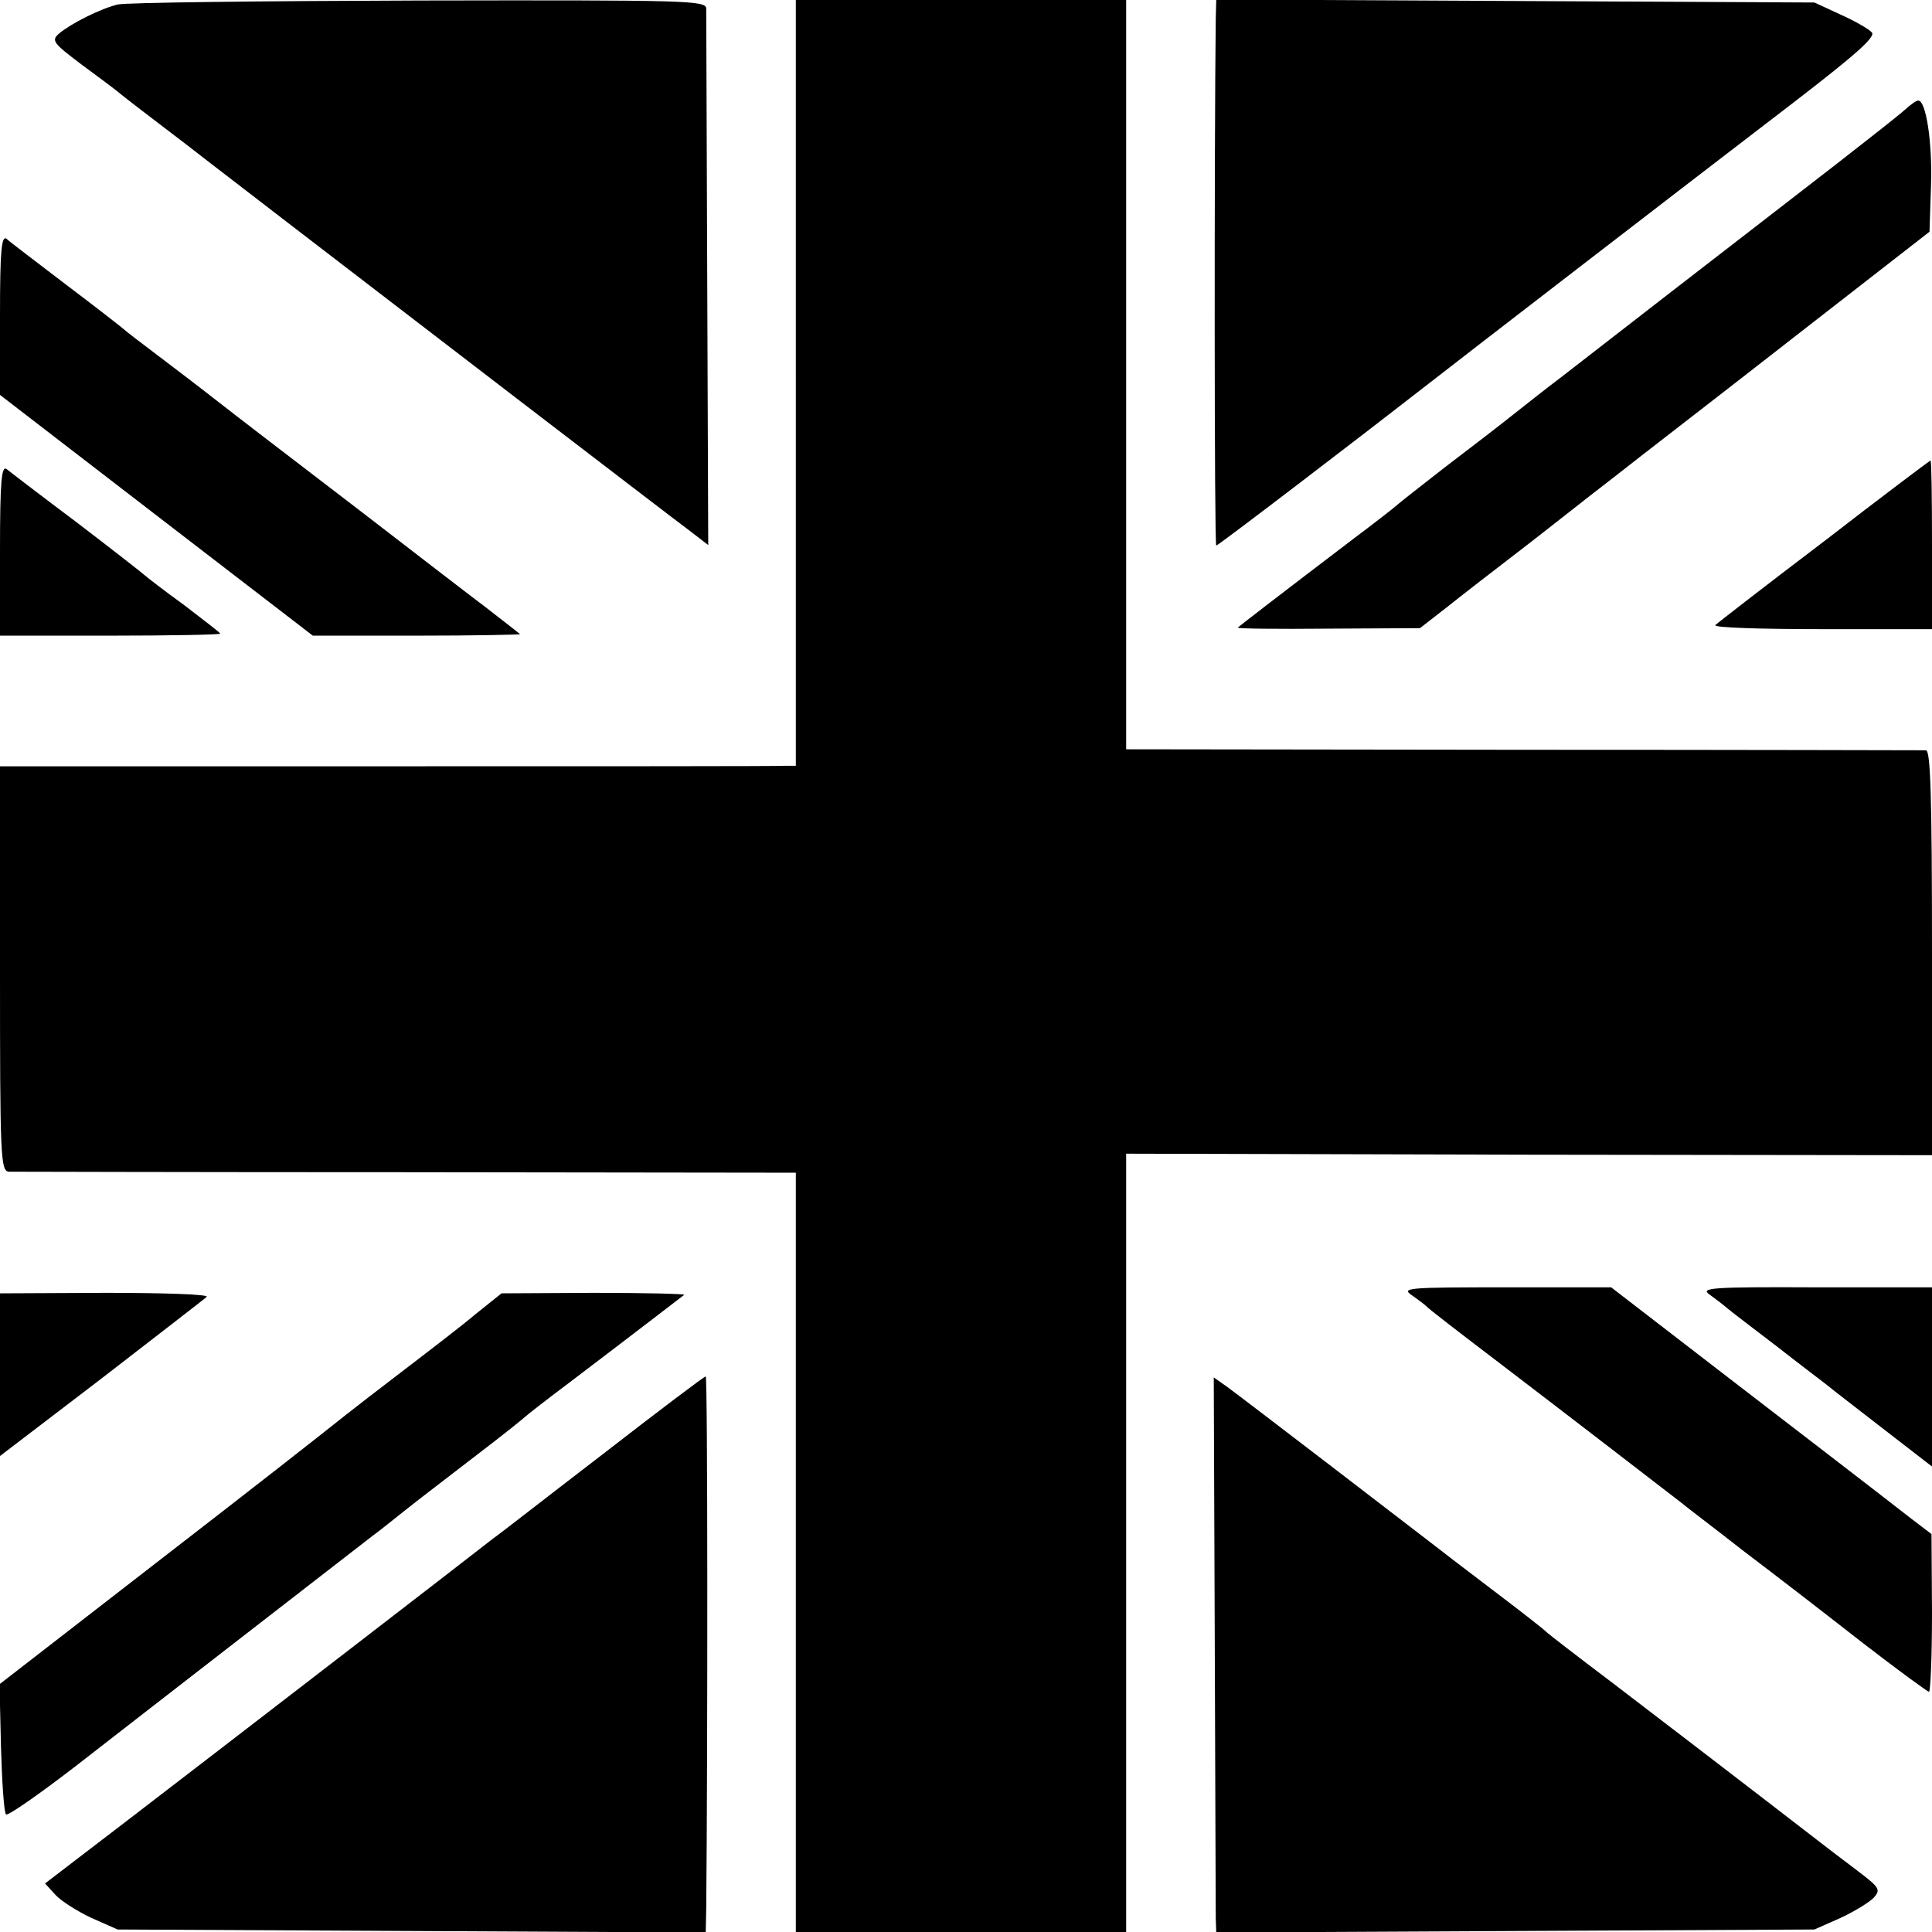 <?xml version="1.0" standalone="no"?>
<!DOCTYPE svg PUBLIC "-//W3C//DTD SVG 20010904//EN"
 "http://www.w3.org/TR/2001/REC-SVG-20010904/DTD/svg10.dtd">
<svg version="1.0" xmlns="http://www.w3.org/2000/svg"
 width="386pt" height="386pt" viewBox="0 0 386 386"
 preserveAspectRatio="xMidYMid meet">
<g transform="translate(0,386) scale(0.1,-0.1)"
fill="#000000" stroke="none">
<path d="M235 3851 c-36 -9 -93 -38 -117 -58 -16 -14 -12 -19 45 -62 34 -25
69 -51 77 -58 8 -7 67 -52 130 -100 63 -49 156 -120 205 -158 186 -143 771
-592 805 -617 l35 -27 -2 527 c-1 290 -2 535 -2 545 -1 16 -35 17 -573 16
-315 -1 -586 -4 -603 -8z"/>
<path d="M1590 3095 l0 -765 -22 0 c-13 -1 -371 -1 -795 -1 l-773 0 0 -404 c0
-379 1 -405 18 -406 9 0 367 -1 795 -1 l777 -1 0 -758 0 -759 330 0 330 0 0
778 0 777 805 -2 805 -1 0 404 c0 316 -3 404 -12 405 -7 0 -370 1 -805 1
l-793 1 0 748 0 749 -330 0 -330 0 0 -765z"/>
<path d="M2429 3823 c-3 -251 -3 -1053 1 -1053 4 0 289 218 425 324 43 34 540
417 732 564 122 94 160 128 153 137 -6 7 -34 23 -63 36 l-52 24 -597 3 -598 3
-1 -38z"/>
<path d="M3805 3640 c-11 -10 -72 -58 -135 -107 -63 -49 -216 -167 -340 -263
-124 -96 -229 -178 -235 -182 -5 -4 -35 -27 -65 -51 -30 -24 -95 -74 -145
-112 -49 -38 -92 -72 -95 -75 -3 -3 -40 -32 -84 -65 -142 -108 -229 -175 -233
-179 -2 -2 79 -3 180 -2 l184 1 54 42 c30 24 92 72 139 108 47 36 96 75 109
85 14 11 56 44 95 74 39 31 195 151 346 269 l275 214 3 92 c3 86 -10 172 -26
170 -4 0 -16 -9 -27 -19z"/>
<path d="M0 3232 l0 -161 313 -241 312 -240 209 0 c115 0 207 2 205 3 -2 2
-33 26 -69 54 -36 27 -146 112 -246 189 -99 76 -196 150 -214 164 -18 14 -56
43 -84 65 -28 22 -78 60 -111 85 -33 25 -62 47 -65 50 -3 3 -54 43 -115 89
-60 46 -116 88 -122 94 -10 7 -13 -24 -13 -151z"/>
<path d="M3645 2779 c-116 -88 -214 -164 -218 -168 -4 -5 91 -8 213 -8 l220 0
0 169 c0 92 -1 168 -3 168 -1 0 -97 -72 -212 -161z"/>
<path d="M0 2761 l0 -171 220 0 c121 0 220 2 220 4 0 2 -33 27 -72 57 -40 29
-75 56 -78 59 -3 3 -63 50 -135 105 -72 54 -136 103 -142 108 -10 7 -13 -26
-13 -162z"/>
<path d="M2821 1272 c13 -9 26 -19 29 -22 3 -4 64 -51 135 -105 152 -116 353
-271 375 -288 8 -7 65 -50 125 -97 61 -46 167 -128 236 -182 70 -54 130 -98
133 -98 3 0 6 71 6 158 l-1 157 -42 32 c-23 18 -53 41 -67 52 -14 11 -139 107
-278 214 l-253 195 -211 0 c-196 0 -209 -1 -187 -16z"/>
<path d="M3415 1274 c11 -8 27 -20 35 -27 8 -7 53 -41 100 -77 46 -36 91 -70
100 -77 8 -7 59 -46 113 -88 l97 -75 0 179 0 179 -232 0 c-208 1 -231 -1 -213
-14z"/>
<path d="M0 1114 l0 -163 203 155 c111 86 206 159 210 163 5 5 -87 8 -202 8
l-211 -1 0 -162z"/>
<path d="M952 1236 c-27 -23 -91 -72 -142 -111 -50 -38 -104 -80 -118 -91 -59
-47 -162 -128 -422 -329 l-271 -210 3 -127 c2 -69 6 -129 10 -133 3 -4 66 40
140 97 109 85 557 432 593 460 6 4 35 27 65 51 30 24 96 74 145 112 50 38 92
72 95 75 3 3 40 32 84 65 141 107 229 175 233 178 2 2 -79 4 -181 4 l-184 -1
-50 -40z"/>
<path d="M1210 959 c-107 -82 -208 -161 -225 -173 -43 -34 -540 -417 -733
-565 l-162 -124 21 -23 c11 -12 44 -33 72 -46 l52 -23 588 -3 587 -3 1 48 c3
318 3 1063 -1 1063 -3 0 -93 -68 -200 -151z"/>
<path d="M2427 581 c1 -289 2 -539 2 -554 l1 -28 598 3 597 3 52 23 c28 13 59
32 67 41 14 16 11 20 -35 55 -28 21 -58 44 -67 51 -18 14 -206 159 -422 324
-69 52 -127 97 -130 100 -3 4 -52 42 -110 86 -58 44 -109 83 -115 88 -23 18
-388 298 -413 316 l-27 19 2 -527z"/>
</g>
</svg>
